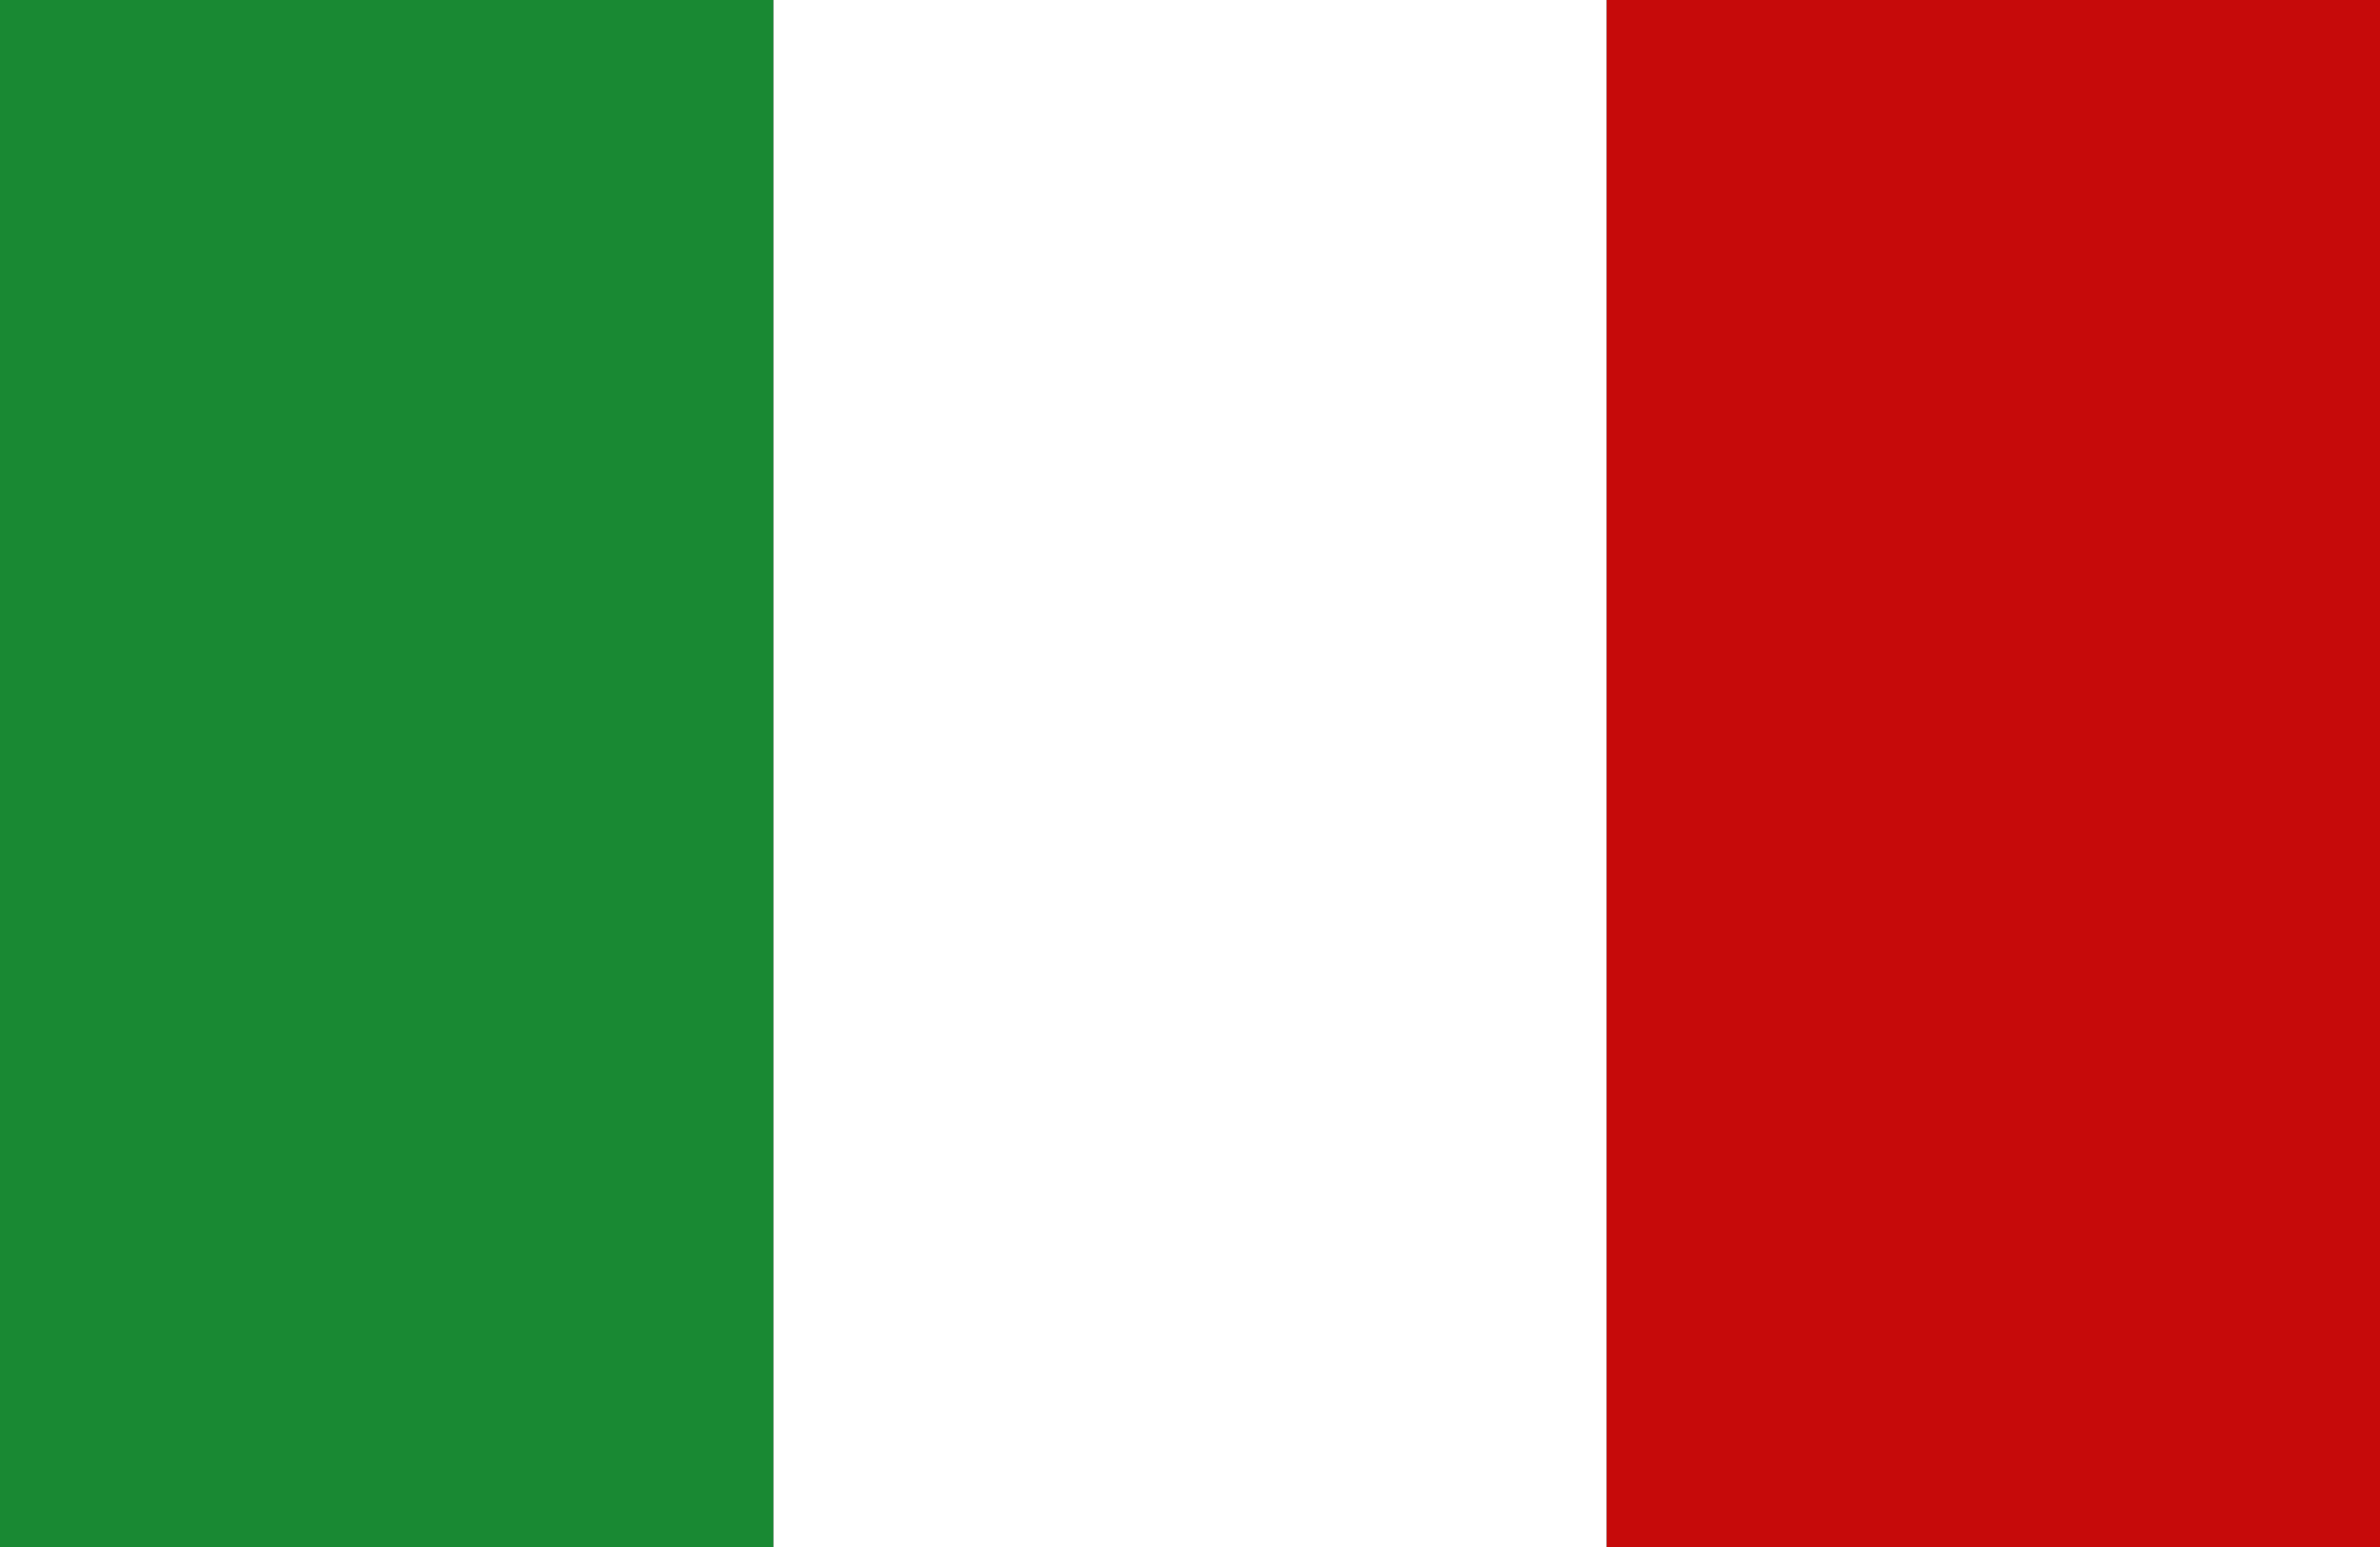 <svg width="40" height="26" xmlns="http://www.w3.org/2000/svg"><rect width="100%" height="100%" fill="#333333" stroke="none"/><g fill="none" fill-rule="evenodd"><path fill="#198933" d="M0 26h13V0H0z"/><path fill="#C60A0A" d="M27 26h13V0H27z"/><path fill="#FFF" d="M13 26h14V0H13z"/></g></svg>